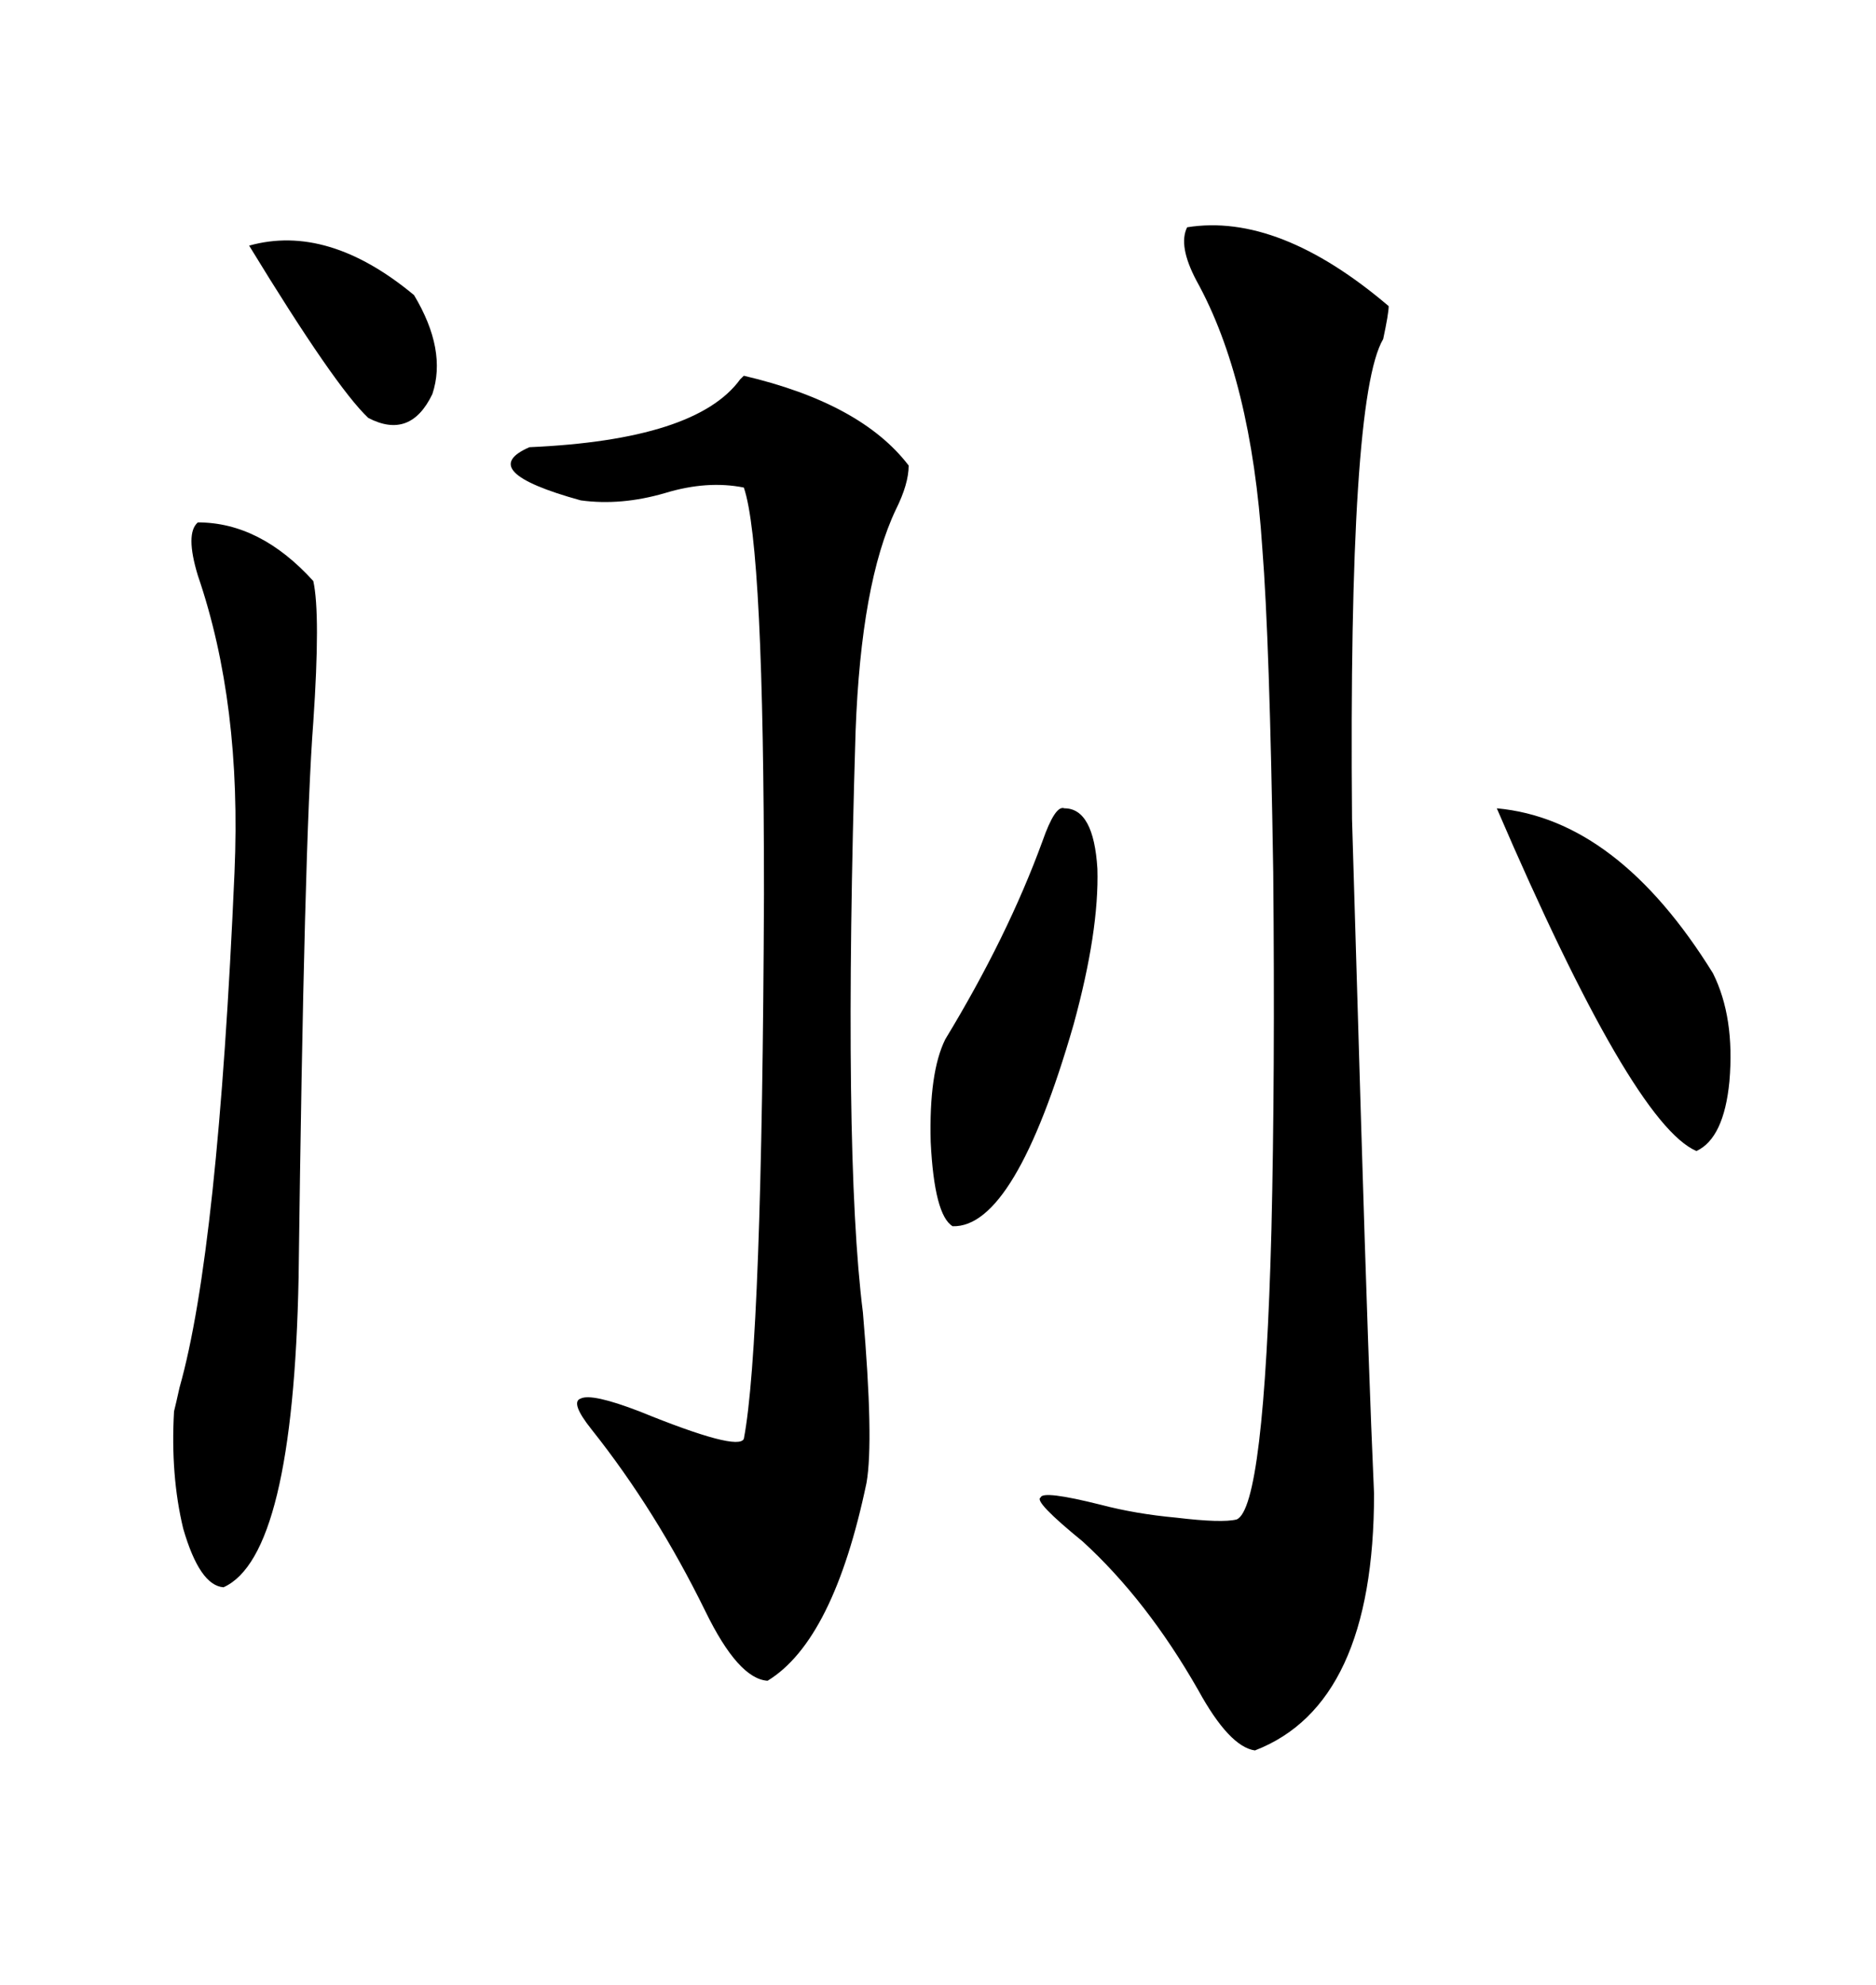 <svg xmlns="http://www.w3.org/2000/svg" xmlns:xlink="http://www.w3.org/1999/xlink" width="300" height="317.285"><path d="M189.84 36.33L189.84 36.33Q204.49 33.98 222.07 48.93L222.07 48.93Q222.07 50.10 221.19 54.20L221.19 54.20Q215.63 63.57 216.21 130.96L216.21 130.96Q216.80 150.88 217.68 180.18L217.68 180.18Q218.85 219.14 219.73 238.77L219.73 238.77Q219.73 272.46 200.68 279.79L200.68 279.79Q196.58 279.20 191.60 270.12L191.60 270.12Q183.40 255.76 173.14 246.39L173.14 246.39Q165.23 239.94 166.41 239.36L166.41 239.36Q166.70 238.18 176.07 240.53L176.07 240.53Q181.64 241.99 188.09 242.58L188.09 242.58Q195.41 243.46 197.75 242.87L197.75 242.87Q202.15 241.11 203.32 196.58L203.32 196.58Q203.91 171.97 203.61 139.45L203.61 139.45Q203.03 102.25 201.86 87.60L201.86 87.60Q200.10 60.64 191.31 44.82L191.31 44.82Q188.38 39.26 189.84 36.33ZM118.95 60.06L118.95 60.06Q137.70 64.45 145.31 74.41L145.31 74.41Q145.31 77.34 143.26 81.45L143.26 81.45Q137.70 93.16 136.82 116.89L136.82 116.89Q134.77 184.28 137.99 209.77L137.99 209.77Q139.75 230.27 138.57 237.01L138.57 237.01Q133.30 262.21 122.75 268.65L122.75 268.65Q118.07 268.36 112.79 257.52L112.79 257.52Q104.88 241.41 94.63 228.52L94.63 228.52Q91.11 224.12 92.87 223.54L92.87 223.54Q94.63 222.66 102.25 225.59L102.25 225.59Q118.07 232.03 118.95 229.98L118.95 229.98Q121.88 214.75 122.17 142.97L122.17 142.97Q122.17 87.30 118.95 77.93L118.95 77.93Q113.09 76.76 106.35 78.81L106.35 78.81Q99.32 80.86 92.87 79.98L92.87 79.98Q75.88 75.29 84.67 71.48L84.67 71.48Q111.33 70.31 118.36 60.64L118.36 60.64Q118.95 60.06 118.95 60.06ZM31.64 83.50L31.64 83.50Q41.60 83.50 50.10 92.87L50.10 92.87Q51.27 98.14 50.10 115.43L50.10 115.43Q48.63 134.47 47.75 204.20L47.75 204.20Q46.88 248.73 35.74 253.71L35.74 253.71Q31.93 253.42 29.30 244.34L29.30 244.34Q27.25 235.84 27.83 225.59L27.83 225.59Q28.13 224.41 28.71 221.78L28.71 221.78Q34.86 200.10 37.50 139.45L37.50 139.45Q38.67 112.50 31.64 91.99L31.64 91.99Q29.59 85.25 31.64 83.50ZM170.21 129.20L170.21 129.20Q174.90 129.20 175.49 138.87L175.49 138.87Q175.78 148.83 171.68 163.77L171.68 163.77Q162.30 196.29 152.34 196.00L152.34 196.00Q149.41 194.24 148.83 182.52L148.83 182.52Q148.54 171.39 151.17 166.11L151.17 166.11Q161.13 149.71 166.70 134.47L166.70 134.47Q168.75 128.61 170.21 129.20ZM239.36 129.20L239.36 129.20Q258.69 130.96 273.93 155.57L273.93 155.57Q277.44 162.60 276.56 172.85L276.56 172.85Q275.68 181.93 271.29 183.98L271.29 183.98Q261.04 179.59 239.36 129.20ZM39.84 39.26L39.84 39.26Q52.44 35.74 66.21 47.17L66.21 47.17Q71.48 55.96 69.14 62.99L69.14 62.99Q65.63 70.31 58.89 66.80L58.89 66.80Q53.61 61.82 39.84 39.26Z"/></svg>